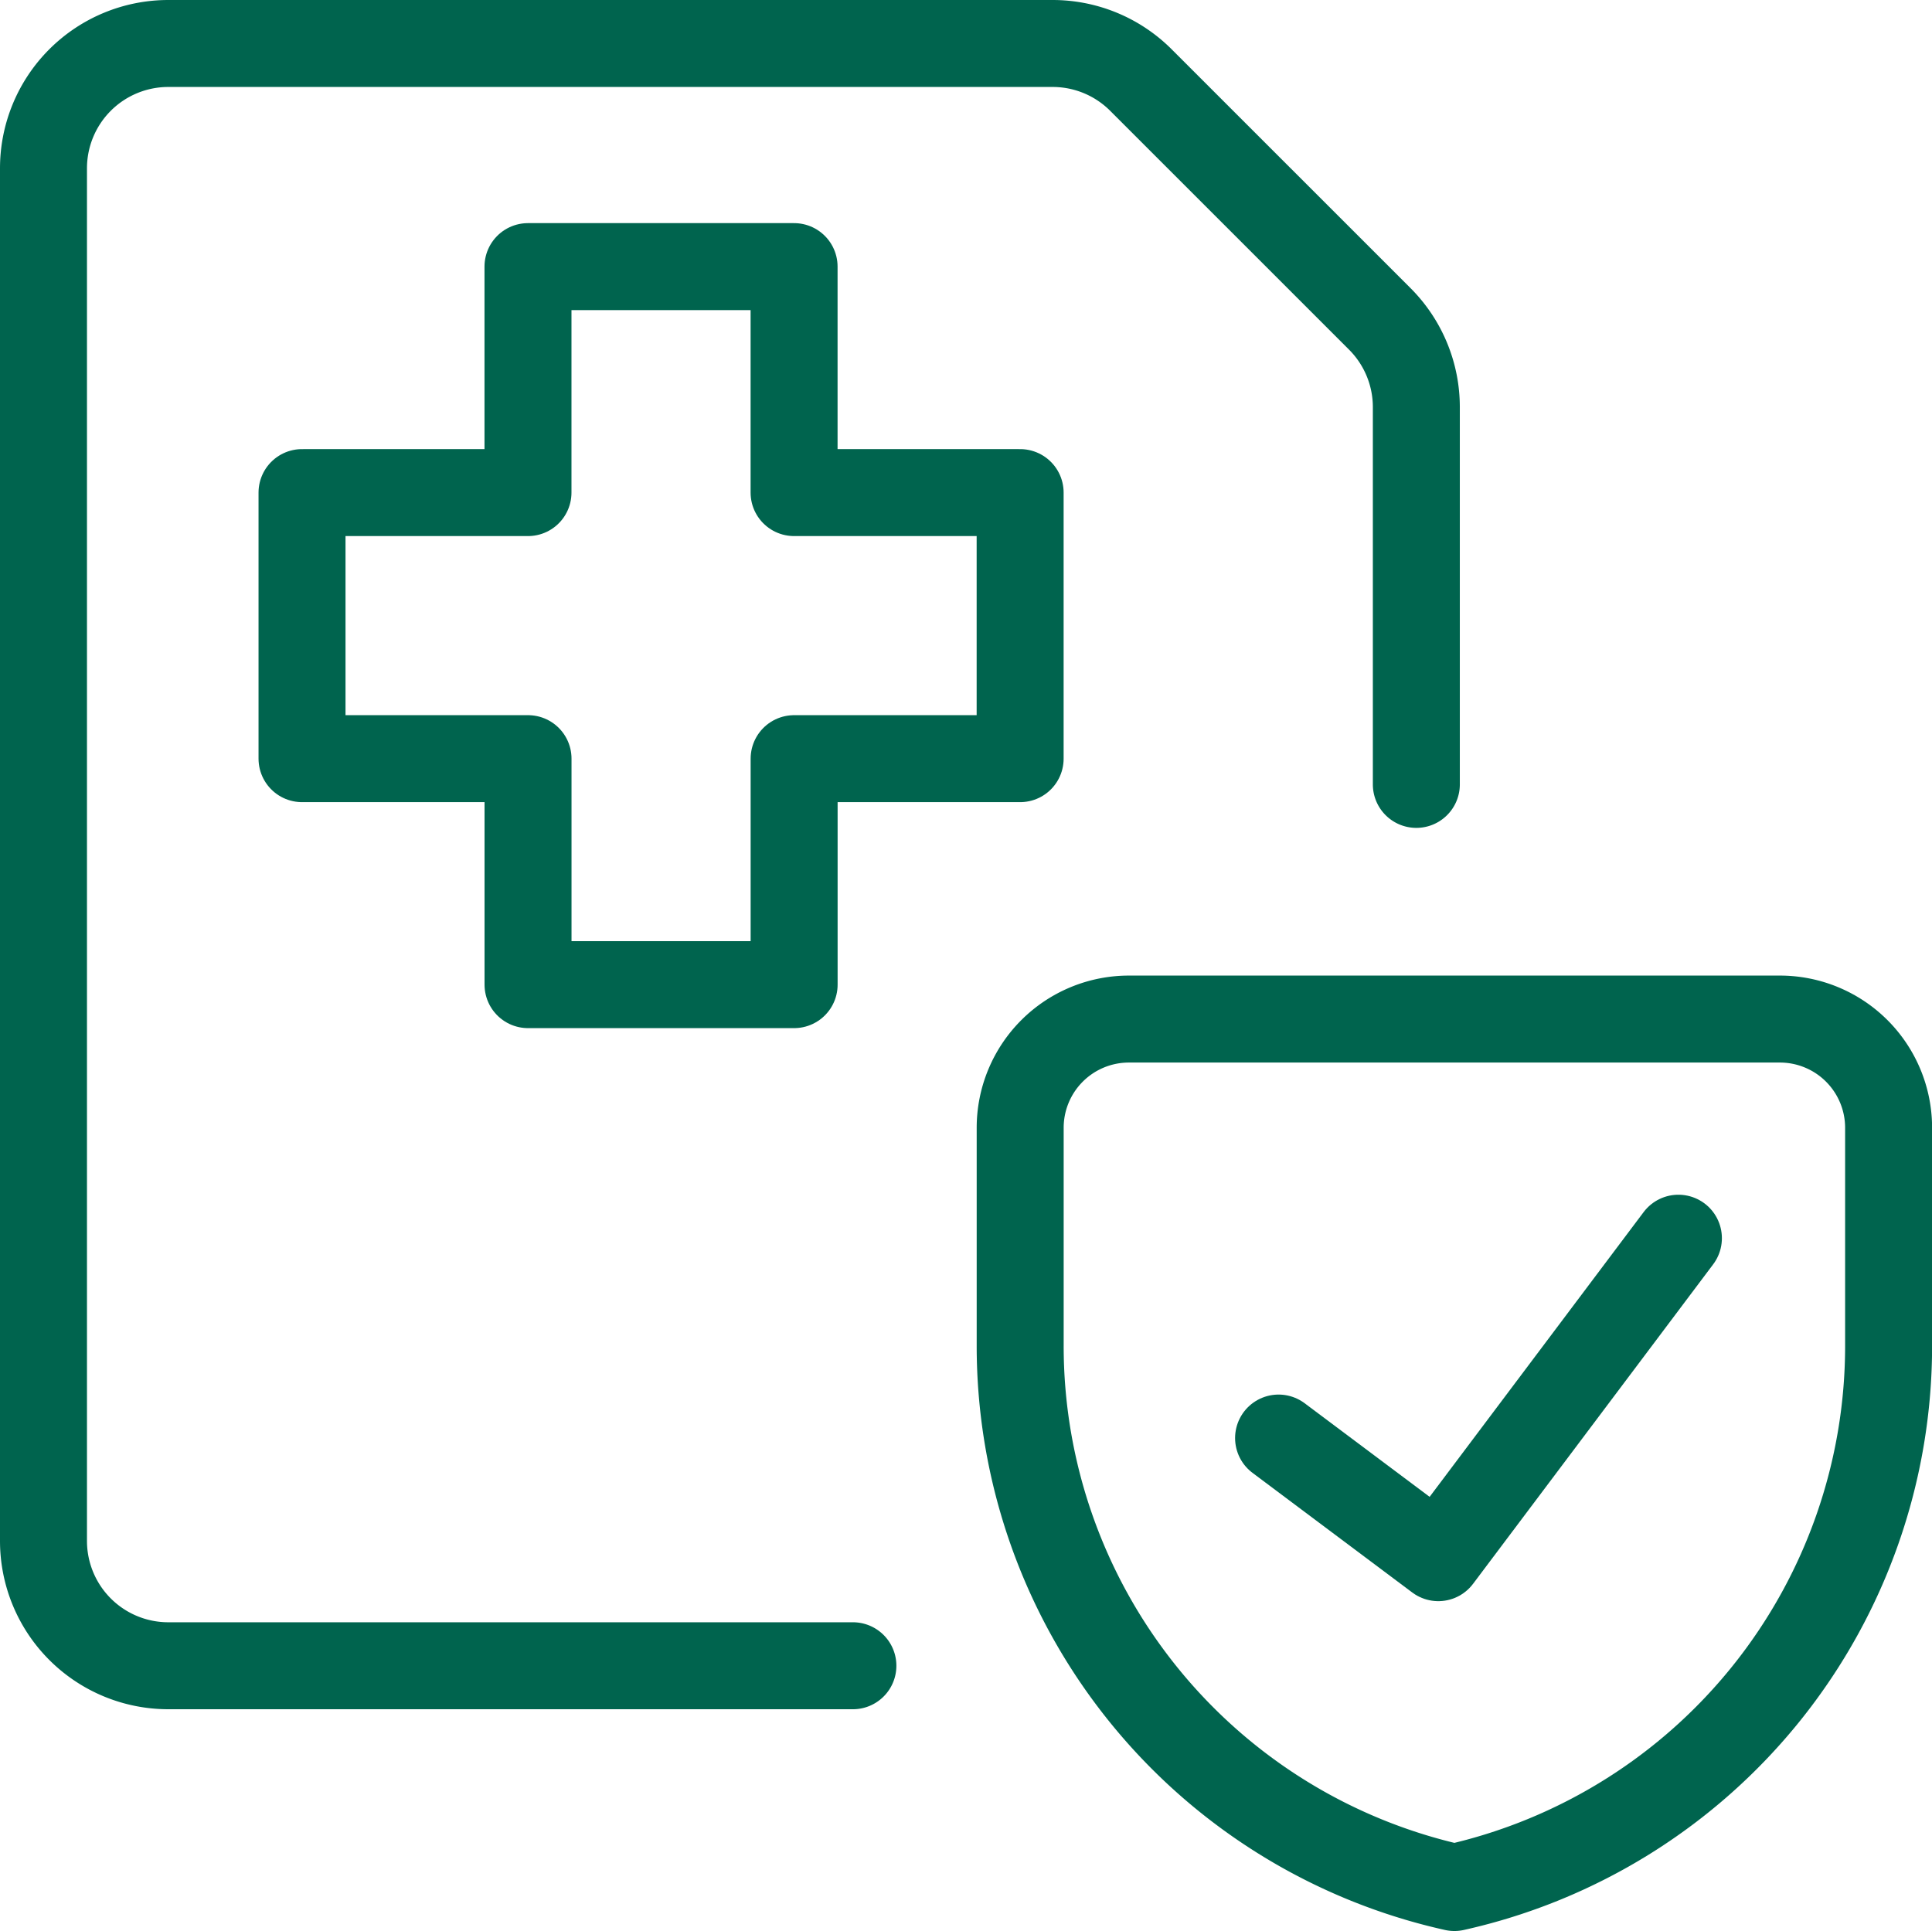 <svg xmlns="http://www.w3.org/2000/svg" width="42.648" height="42.631" viewBox="0 0 42.648 42.631"><g transform="translate(-0.61 -0.769)"><path d="M18.139,6.655H12.265v4.989H7.277v5.874h4.989v4.989h5.874V17.518h4.989V11.644H18.139Z" fill="none" stroke="#00644e" stroke-linecap="round" stroke-linejoin="round" stroke-width="1.92"/><path d="M19.437,37.544H4.325A2.755,2.755,0,0,1,1.57,34.789V4.484A2.755,2.755,0,0,1,4.325,1.729H23.847a2.755,2.755,0,0,1,1.947.806L31.069,7.81a2.755,2.755,0,0,1,.806,1.947v8.329" fill="none" stroke="#00644e" stroke-linecap="round" stroke-linejoin="round" stroke-width="1.92"/><path d="M42.3,30.459a12.251,12.251,0,0,1-9.585,11.981,12.251,12.251,0,0,1-9.585-11.981V25.667a2.4,2.4,0,0,1,2.4-2.4H39.9a2.4,2.4,0,0,1,2.4,2.4v4.793Z" fill="none" stroke="#00644e" stroke-linecap="round" stroke-linejoin="round" stroke-width="1.92"/><path d="M37.66,28.105l-5.3,7.053-3.526-2.641" fill="none" stroke="#00644e" stroke-linecap="round" stroke-linejoin="round" stroke-width="1.92"/></g></svg>